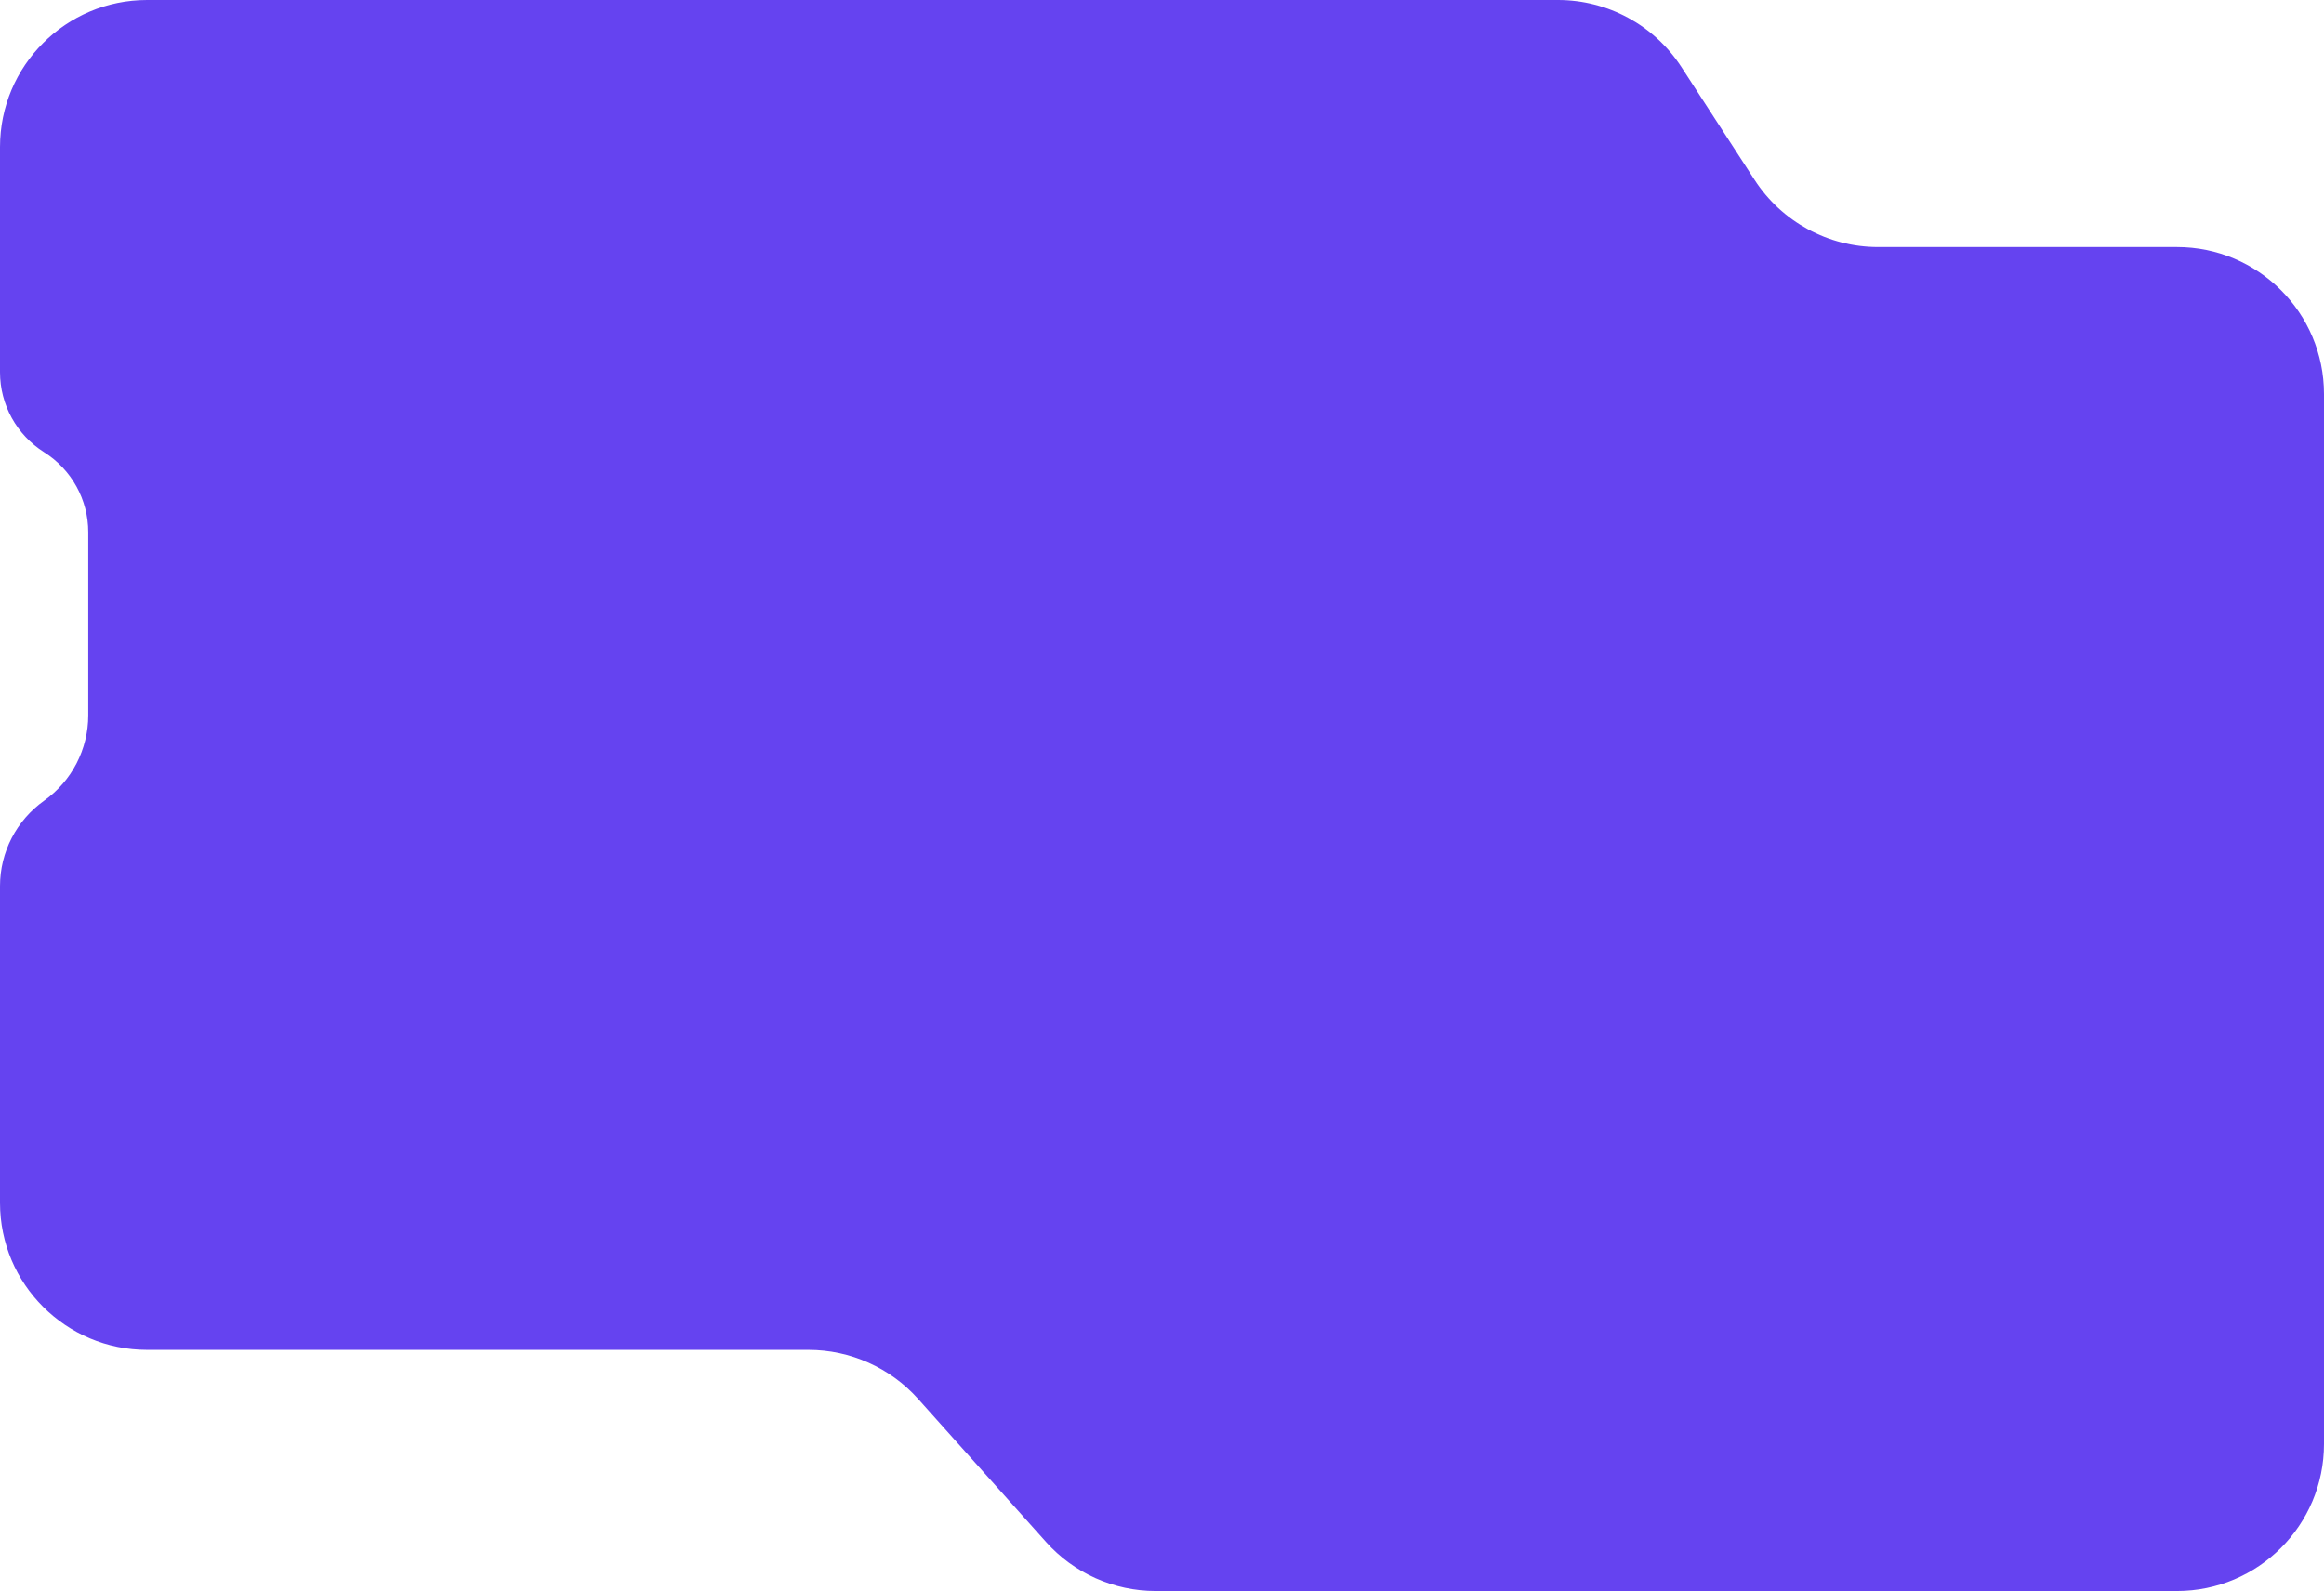 <?xml version="1.0" encoding="UTF-8"?> <svg xmlns="http://www.w3.org/2000/svg" width="790" height="541" viewBox="0 0 790 541" fill="none"><path fill-rule="evenodd" clip-rule="evenodd" d="M571.562 22.8C562.344 8.582 546.552 0 529.608 0H50C22.386 0 -7.62939e-06 22.386 -7.62939e-06 50V126.573C-7.62939e-06 137.612 5.663 147.879 15 153.768C24.337 159.656 30 169.924 30 180.962V243.226C30 254.763 24.409 265.585 15 272.261C5.591 278.938 -7.62939e-06 289.76 -7.62939e-06 301.297V409C-7.62939e-06 436.614 22.386 459 50 459H274.82C289.054 459 302.613 465.066 312.099 475.679L355.578 524.321C365.064 534.934 378.623 541 392.857 541H740C767.614 541 790 518.614 790 491V134C790 106.386 767.614 84 740 84H638.413C621.468 84 605.677 75.418 596.459 61.2L571.562 22.8Z" fill="#6543F0"></path></svg> 